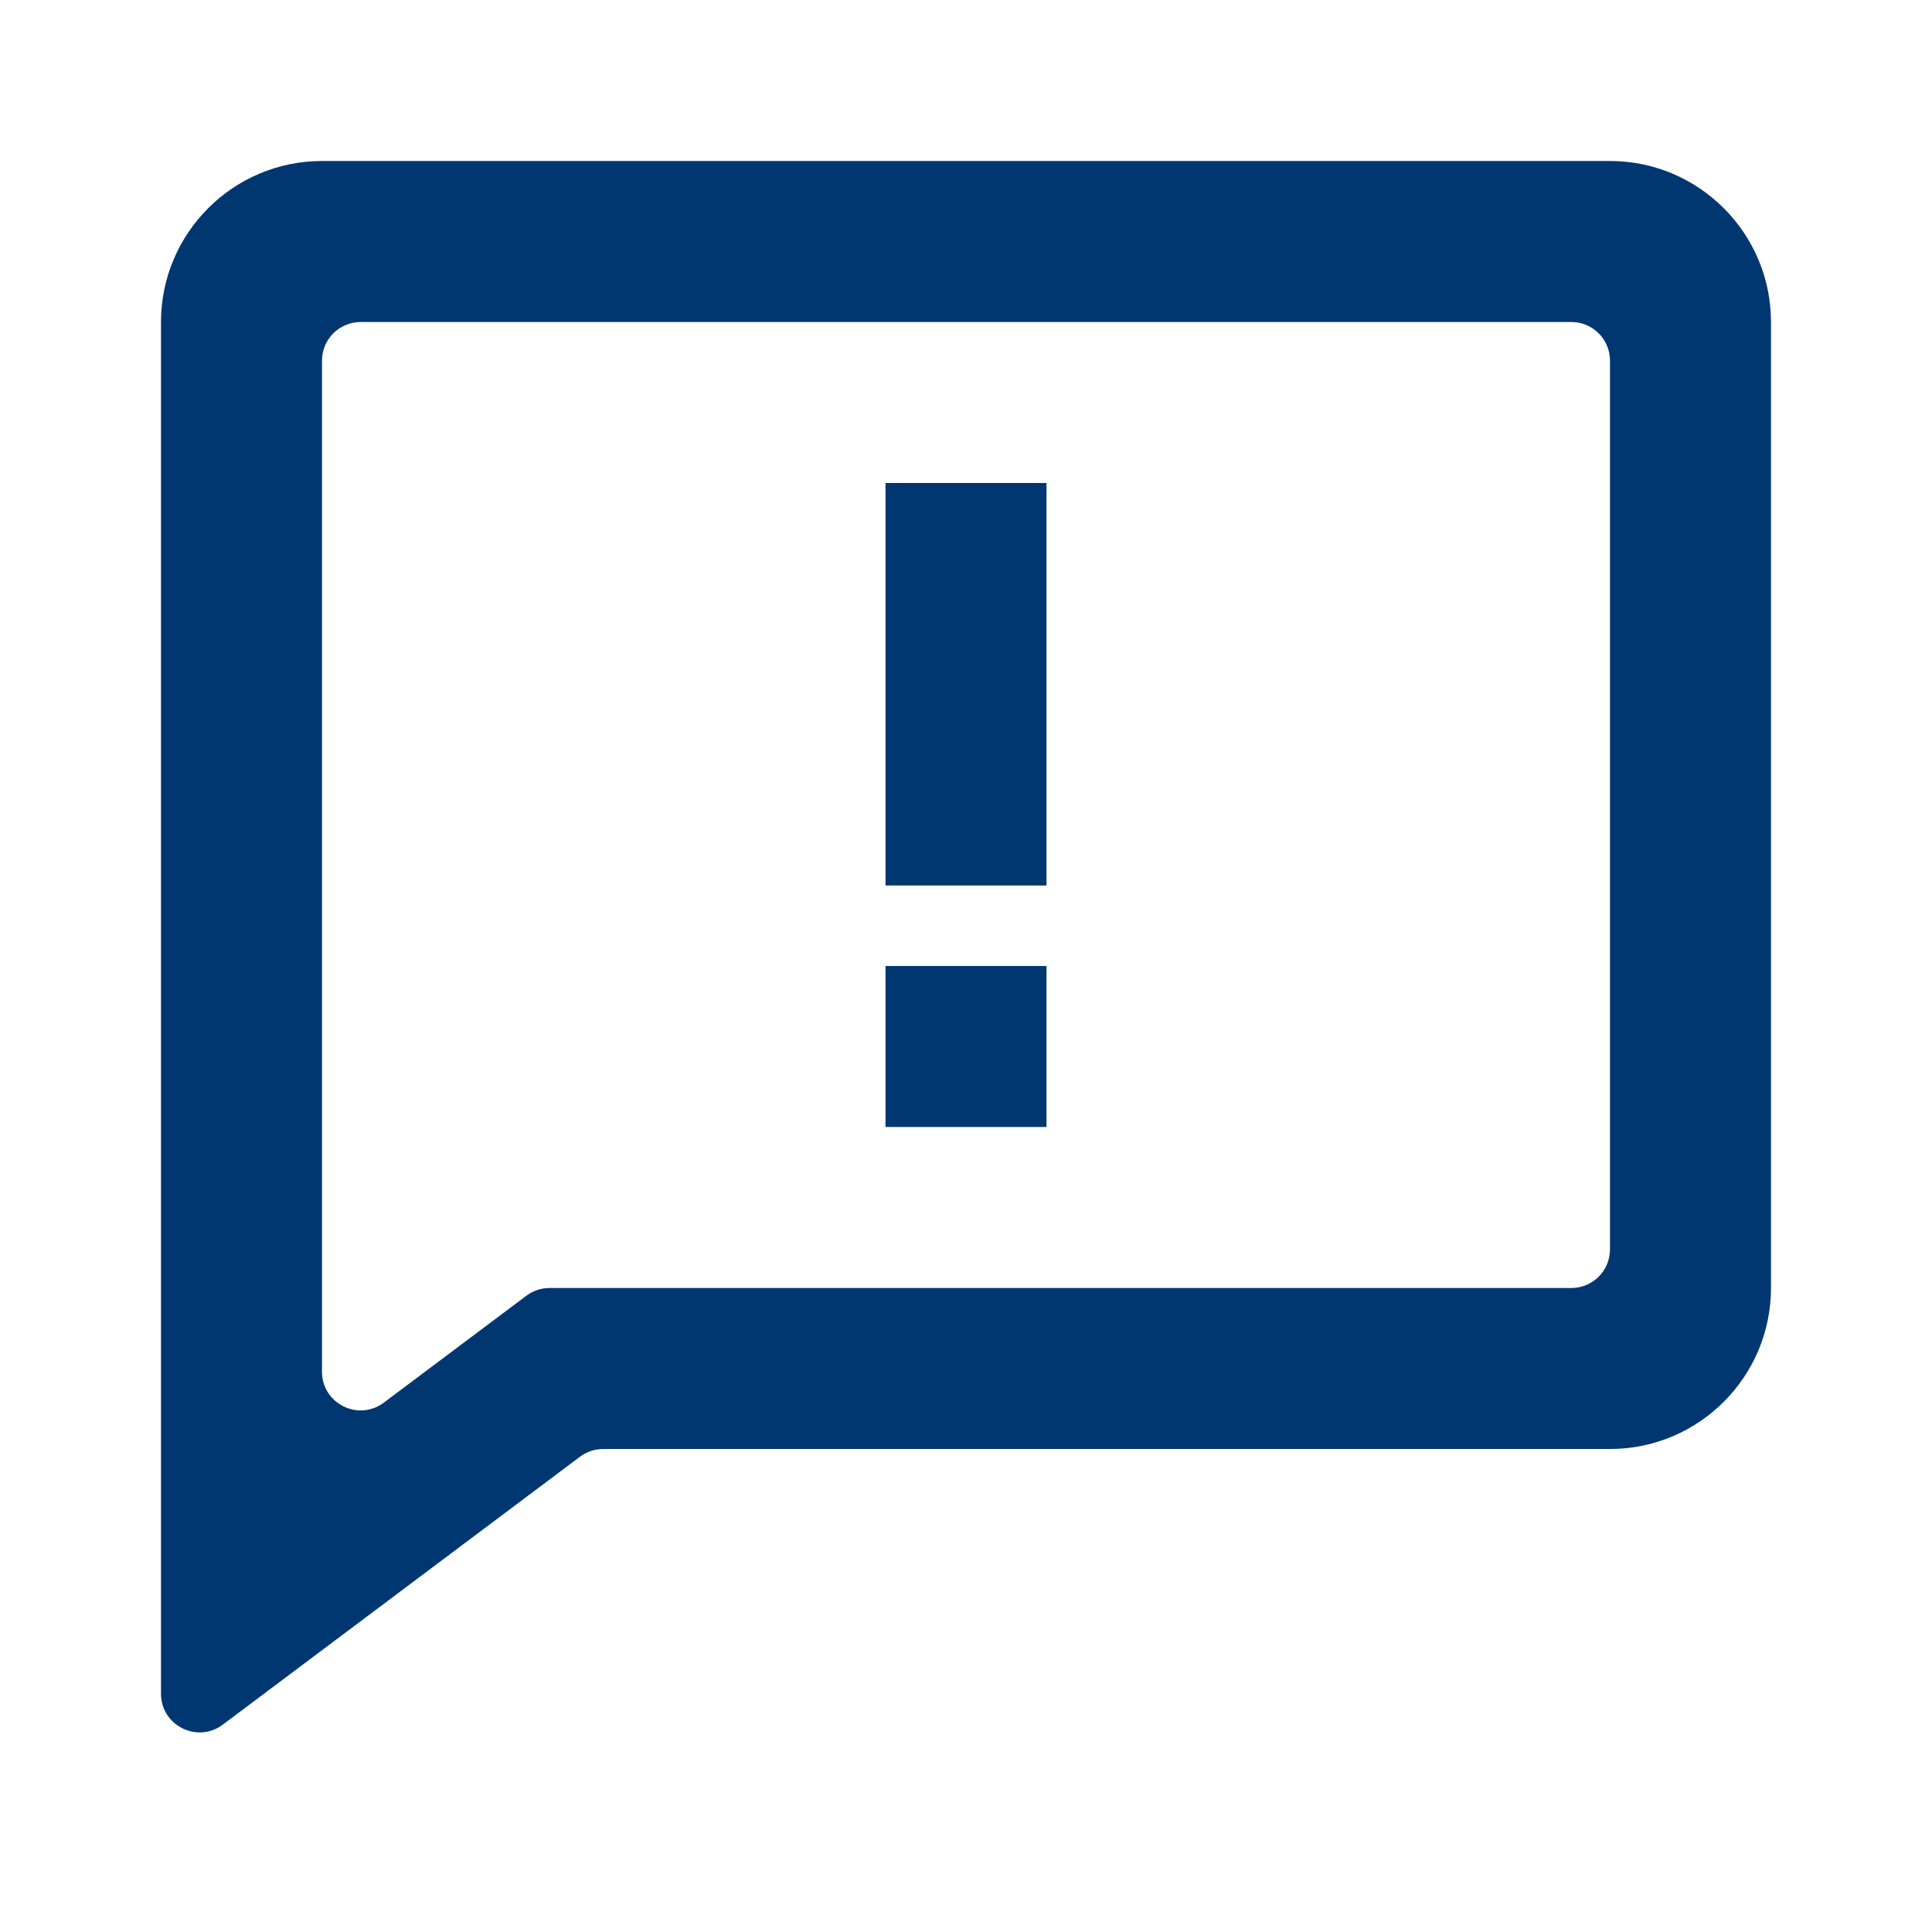 <svg width="100" height="100" viewBox="0 0 100 100" fill="none" xmlns="http://www.w3.org/2000/svg">
<path d="M45.833 25H54.166V45.833H45.833V25ZM45.833 50H54.166V58.333H45.833V50Z" fill="#003770"/>
<path d="M83.333 8.333H16.666C12.07 8.333 8.333 12.071 8.333 16.667V87.666C8.333 89.315 10.215 90.255 11.533 89.266L30.02 75.4C30.367 75.14 30.788 75 31.221 75H83.333C87.929 75 91.666 71.262 91.666 66.667V16.667C91.666 12.071 87.929 8.333 83.333 8.333ZM83.333 64.667C83.333 65.771 82.438 66.667 81.333 66.667H28.445C28.013 66.667 27.592 66.807 27.245 67.067L19.866 72.6C18.548 73.589 16.666 72.648 16.666 71V18.667C16.666 17.562 17.562 16.667 18.666 16.667H81.333C82.438 16.667 83.333 17.562 83.333 18.667V64.667Z" fill="#003770"/>
</svg>
